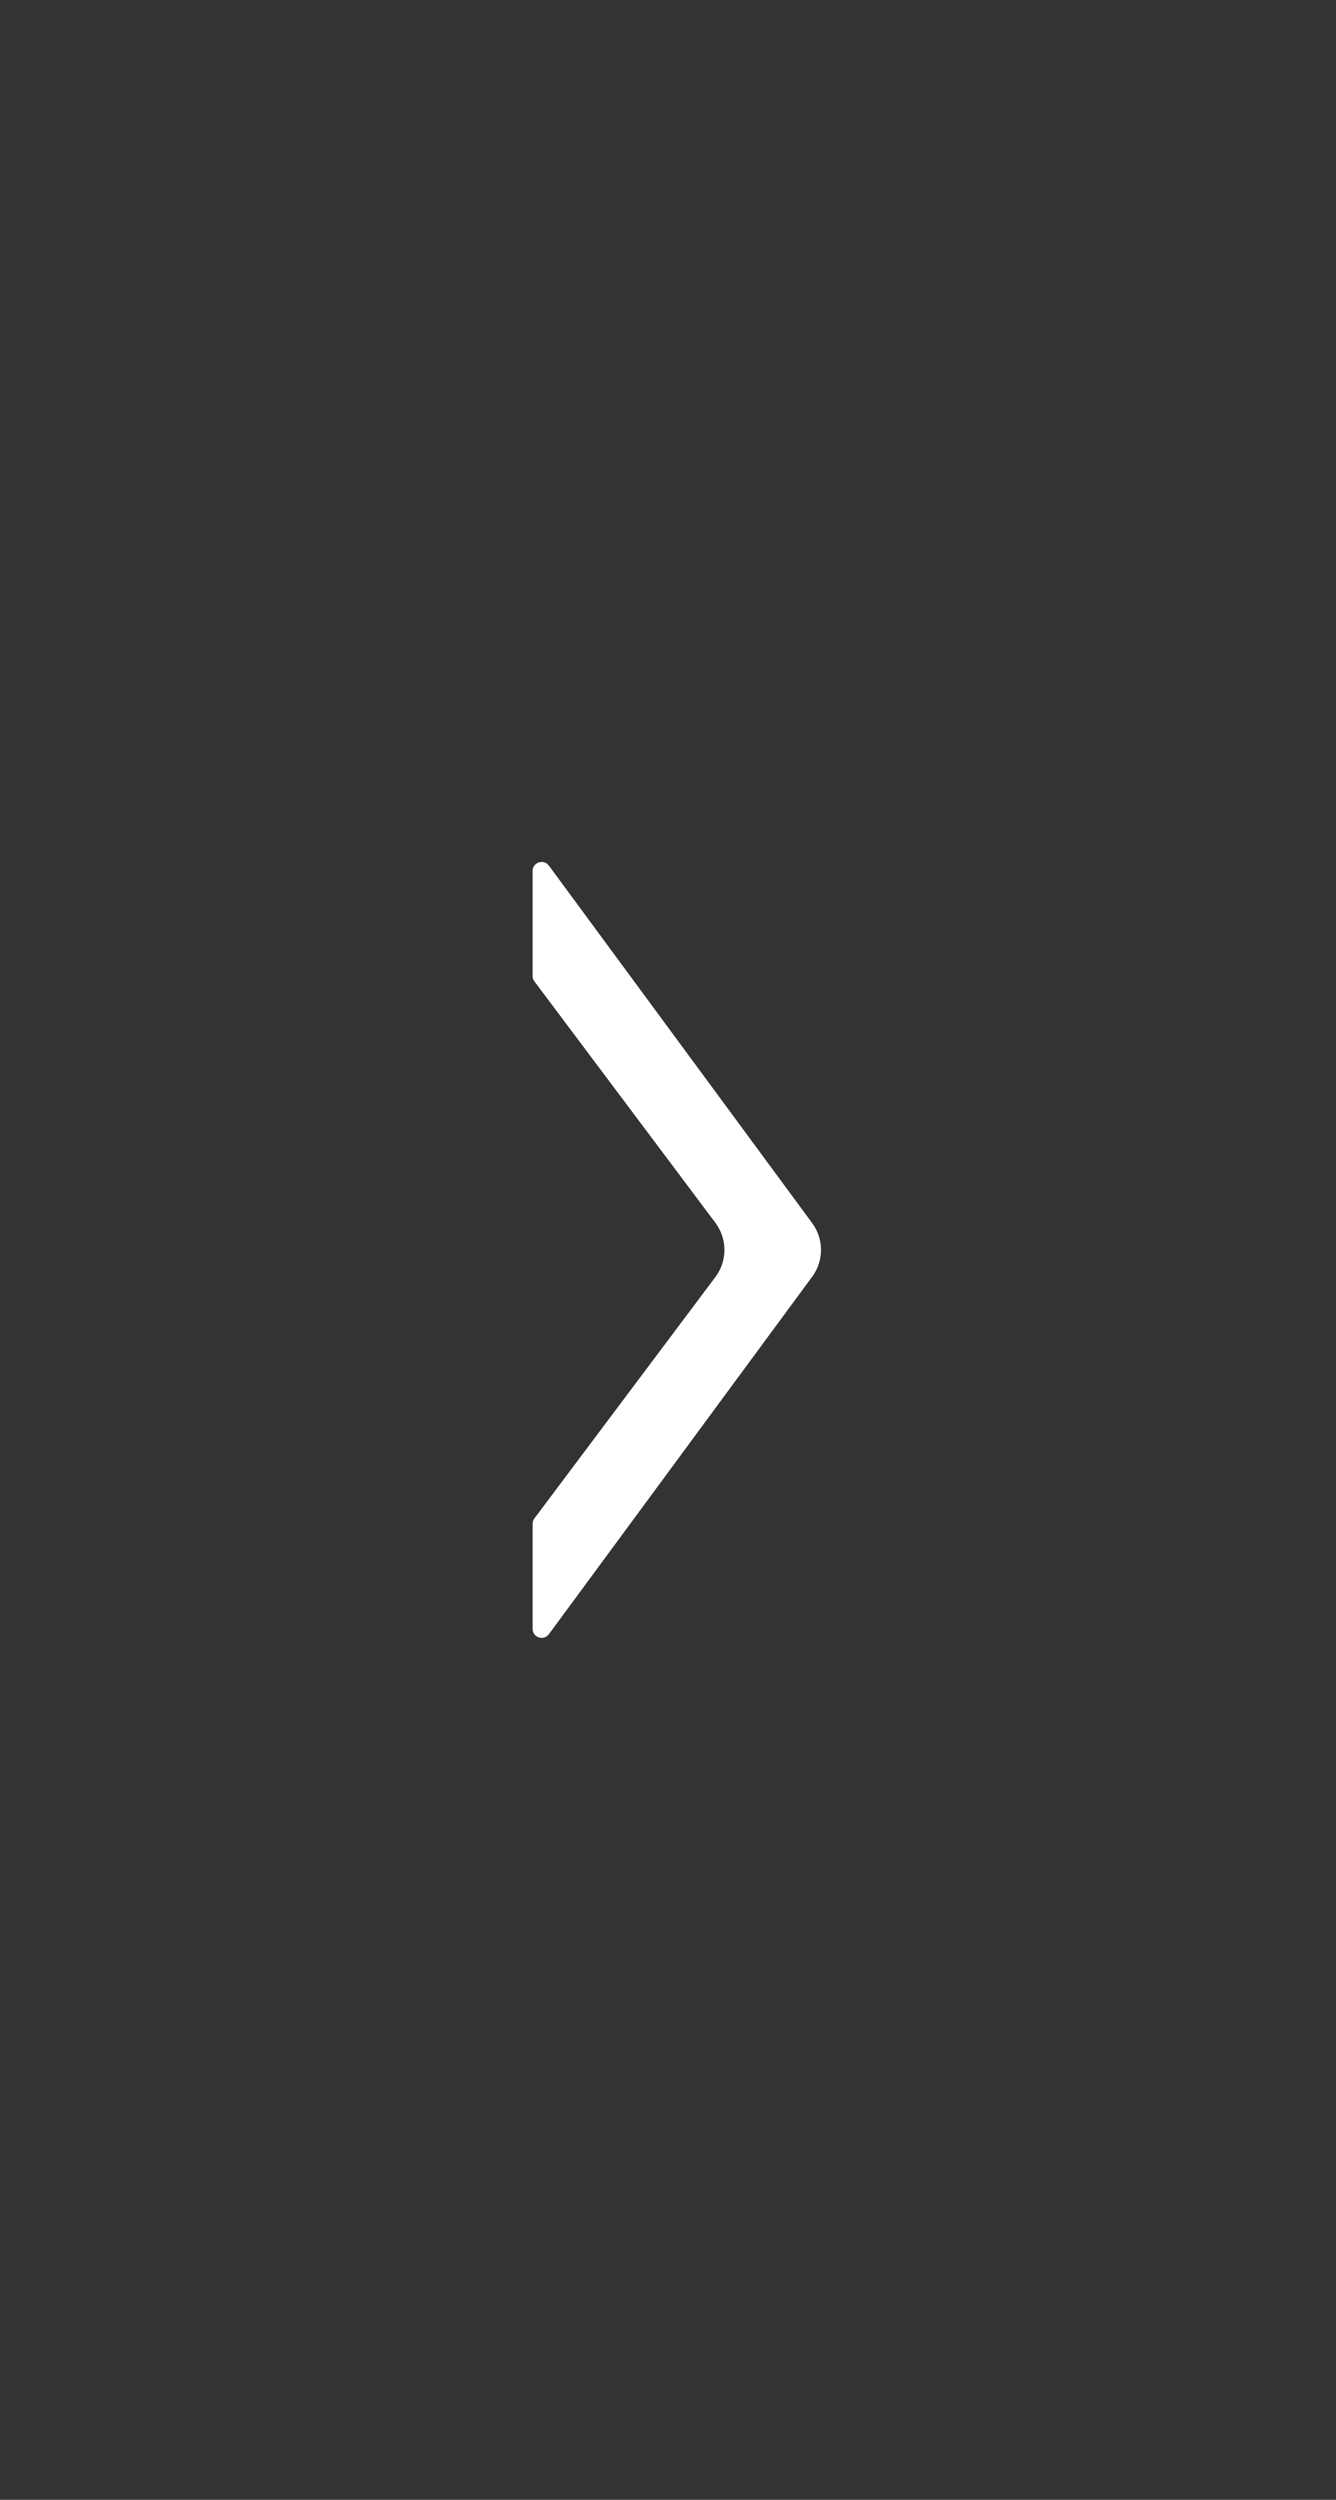 <svg xmlns="http://www.w3.org/2000/svg" xmlns:xlink="http://www.w3.org/1999/xlink" fill="none" version="1.1" width="52.857" height="98.857" viewBox="0 0 52.857 98.857"><rect x="0" y="0" width="52.857" height="98.857" fill="#333333" stroke="none"/><defs><clipPath id="master_svg0_7378_40630"><rect x="5" y="70.857" width="42.857" height="42.857" rx="0"/></clipPath></defs><g><g transform="matrix(0,-1,1,0,-65.857,75.857)" clip-path="url(#master_svg0_7378_40630)"><g><path d="M27.488,97.99L41.625,87.573C41.903,87.369,41.758,86.929,41.413,86.929L37.262,86.929C37.185,86.929,37.109,86.954,37.048,87L27.5,94.161C26.865,94.637,25.992,94.637,25.357,94.161L15.81,87C15.748,86.954,15.673,86.929,15.595,86.929L11.444,86.929C11.099,86.929,10.955,87.369,11.232,87.573L25.369,97.99C25.999,98.454,26.858,98.454,27.488,97.99" fill="#FFFFFF" fill-opacity="1" style="mix-blend-mode:passthrough"/></g></g></g></svg>